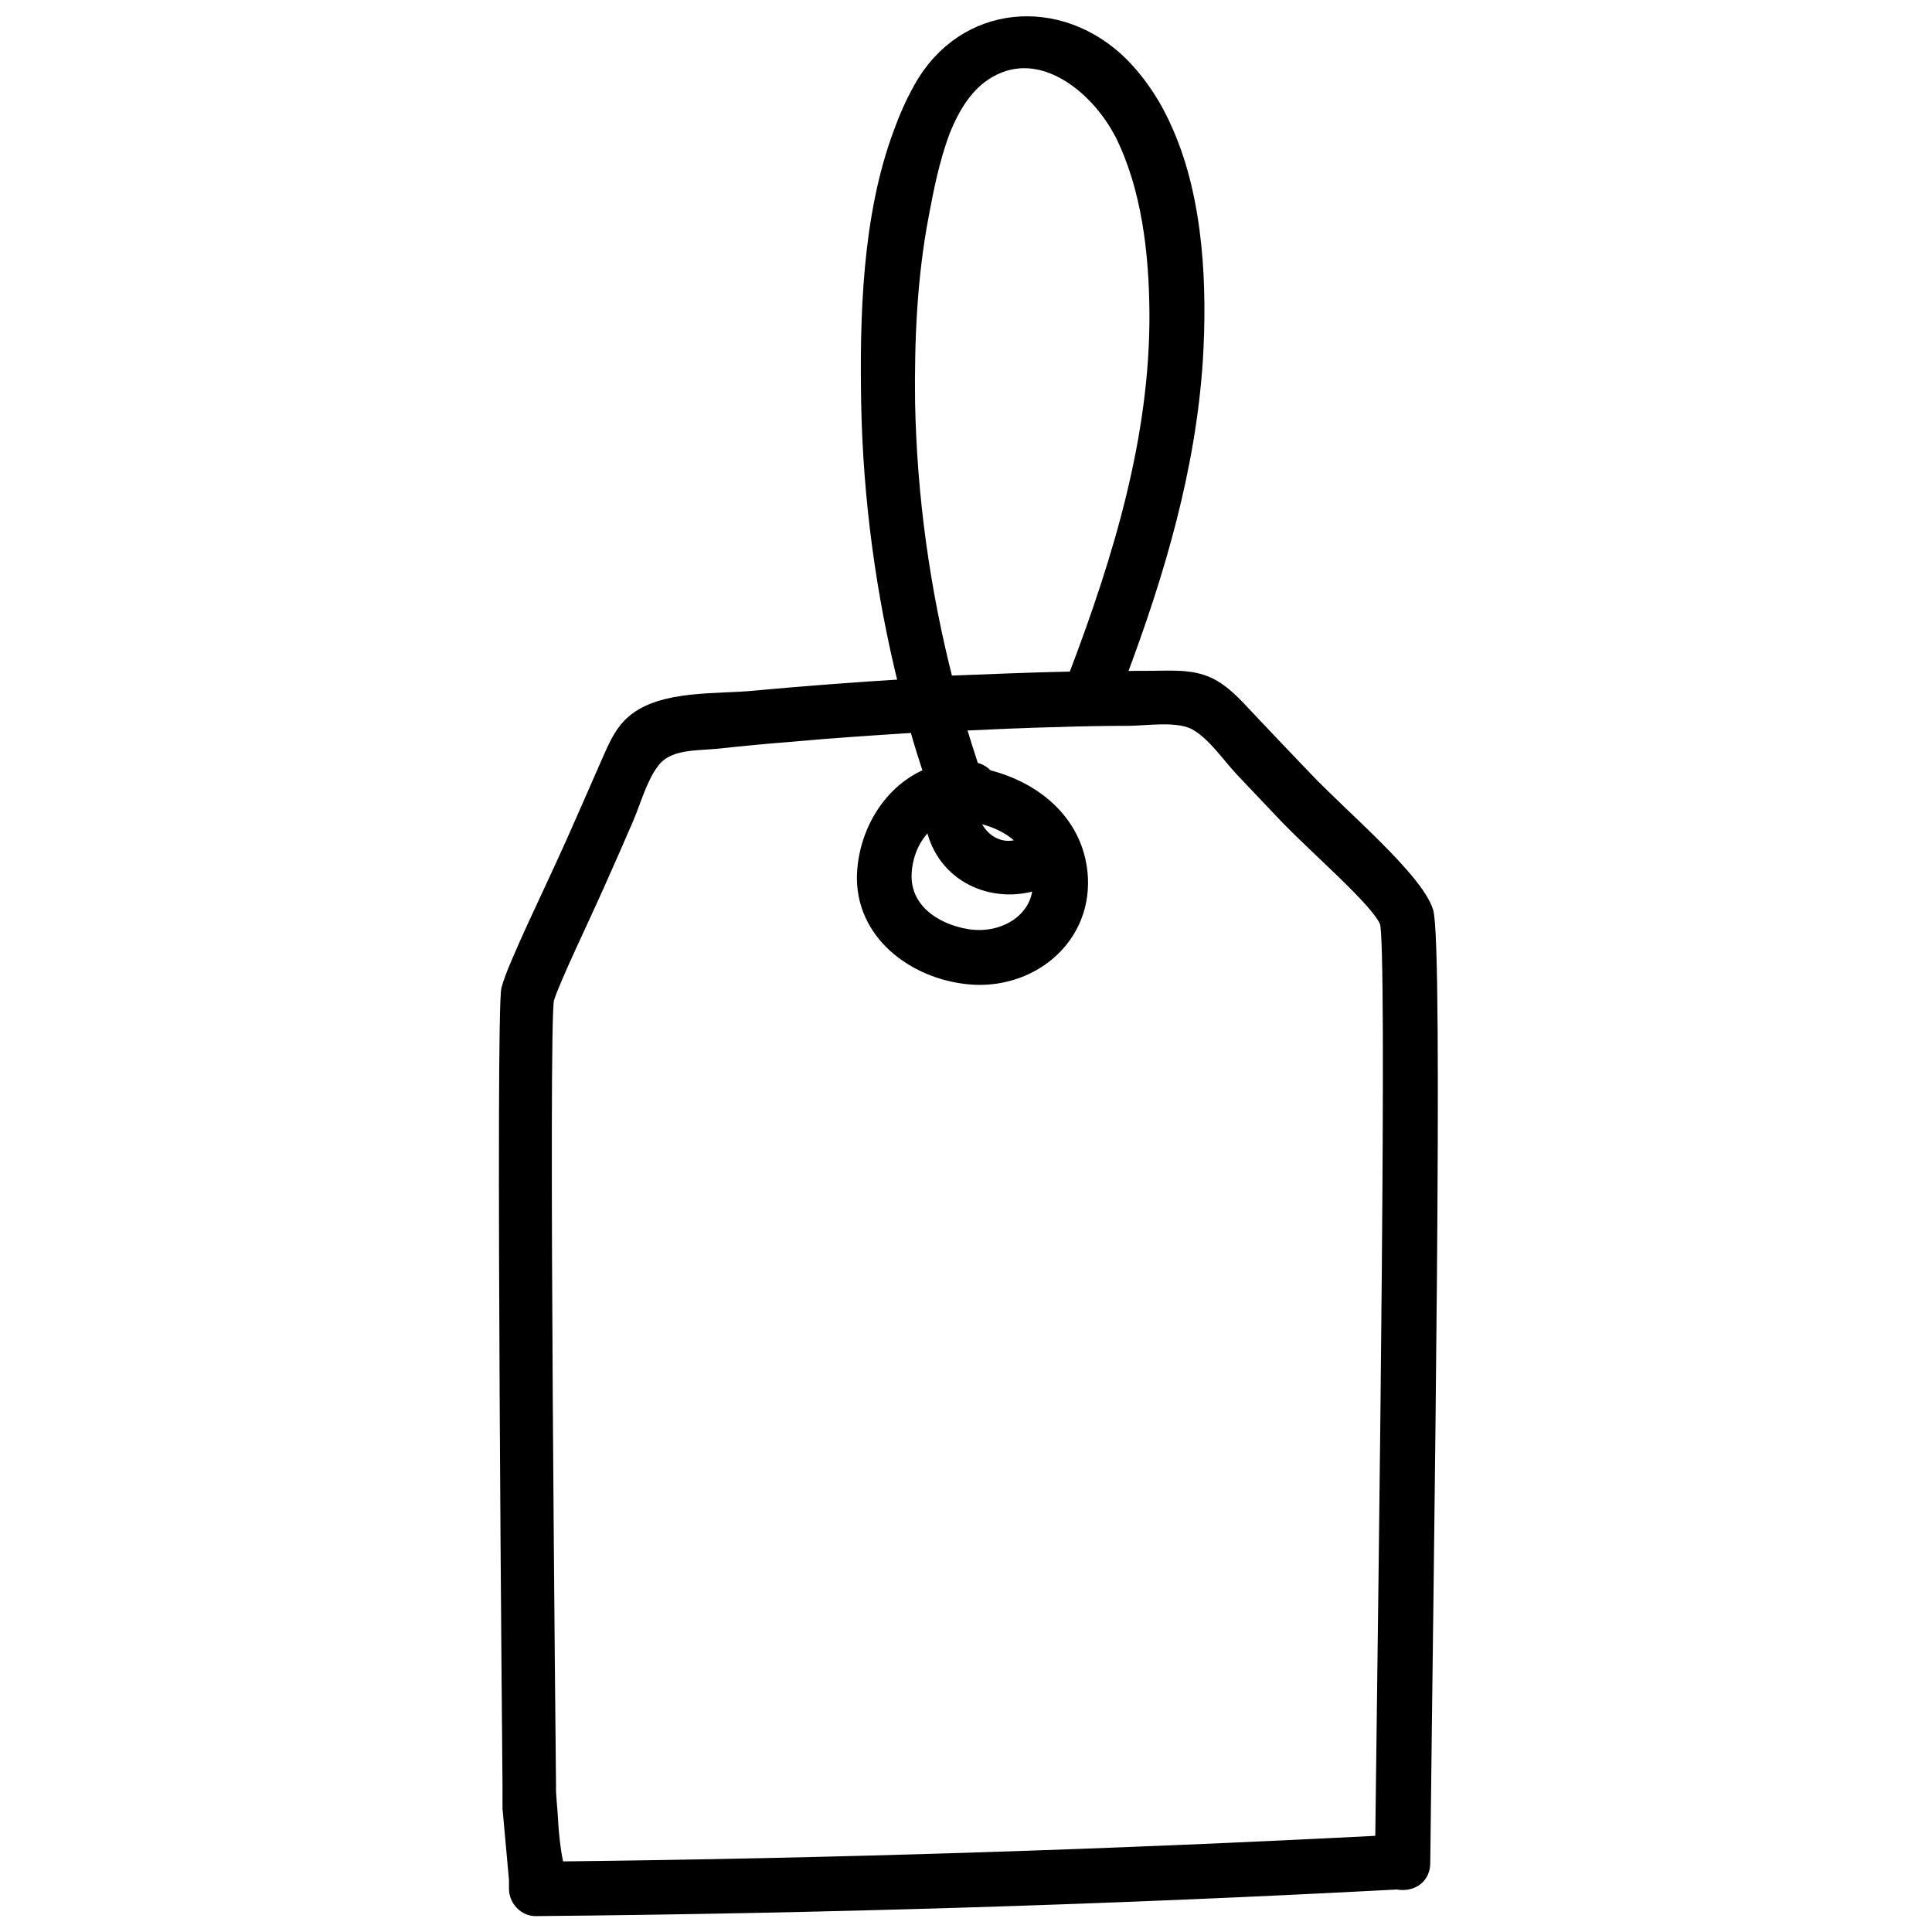<?xml version="1.0" encoding="utf-8"?>
<!-- Generator: Adobe Illustrator 27.4.0, SVG Export Plug-In . SVG Version: 6.00 Build 0)  -->
<svg version="1.1" id="Capa_1" xmlns="http://www.w3.org/2000/svg" xmlns:xlink="http://www.w3.org/1999/xlink" x="0px" y="0px"
	 viewBox="0 0 507.4 507.4" style="enable-background:new 0 0 507.4 507.4;" xml:space="preserve">
<style type="text/css">
	.st0{stroke:#000000;stroke-width:2.854;stroke-miterlimit:10;}
</style>
<g id="BG">
</g>
<g id="Object">
	<g>
		<g>
			<path class="st0" d="M134.9,493.7L134.9,493.7L134.9,493.7z"/>
			<path class="st0" d="M375,239.3c-2.8-8.8-22.2-25-31.7-35c-5.2-5.4-10.4-10.9-15.6-16.4c-3-3.2-6.1-6.7-10.2-8.6
				c-4.7-2.2-10.1-1.7-15.1-1.7c-2.7,0-5.4,0-8.1,0.1c10.1-26.8,18.4-54.7,20.2-83.5c1.1-18.4,0.3-41.2-7.7-59.5
				c-2.9-6.8-6.8-12.9-11.9-18.1c-16.5-16.4-42-14.3-53.5,6.4c-2.1,3.7-3.8,7.6-5.3,11.7c-8.3,22.2-8.9,48.7-8.5,71.4
				c0.5,24.8,3.8,49.6,9.8,73.7c-13,0.8-26.2,1.8-39.2,3c-9.5,1-24.4-0.3-32.2,6.5c-3.4,2.9-5,7.1-6.8,11.1
				c-3,6.9-6.1,13.9-9.1,20.7c-5.7,12.8-15.4,32.4-17,38.6s0.3,209.2,0.3,209.2l0,0v6.1l0.1,1l1.6,17.7l0,0v2.4c0,3,2.6,5.8,5.7,5.7
				c75.4-0.7,150.9-3,226.2-7c3.2,0.7,7.1-1,7.2-5.4C375.1,406.1,377.7,248,375,239.3z M242.5,56.6c1.2-6.5,2.8-14.7,5.6-22.1
				c2.6-6.5,6.2-12.3,11.8-15.5c13.5-7.8,27.7,4,33.9,15.5c0.1,0.2,0.3,0.5,0.4,0.7c7.1,14.2,9,31.4,9.1,47
				c0.2,32.6-9.5,64.4-21,94.7c-0.1,0.3-0.2,0.6-0.3,0.9c-0.2,0-0.4,0-0.6,0c-10.8,0.2-21.7,0.7-32.5,1.1
				c-6.1-23.9-9.5-48.3-10-73.1C238.7,89.5,239.4,72.8,242.5,56.6z M272.7,232.2c-0.1,9.4-9.6,14.8-18.8,13.2
				c-8.3-1.4-16.4-6.8-15.9-16.1c0.3-5.4,2.7-10.3,6.5-13.2c0,0.3,0,0.6,0.1,1C247.4,230.3,260.7,236.3,272.7,232.2z M255.6,214.5
				c5.1,0.9,10,3,13.3,6.8C263,224.1,257.2,220.4,255.6,214.5z M362.6,483.5c-71.9,3.7-143.9,6-215.9,6.8c-0.7-3.3-1.3-7.3-1.6-12.9
				c-0.1-2.4-0.6-6.1-0.5-8.5l0,0c0,0-2.1-201.3-0.5-206.5s9.1-20.6,13.7-31c2.4-5.4,4.8-10.8,7.2-16.4c2-4.7,3.6-10.7,6.7-14.7
				c3.8-5.1,10.9-4.5,16.8-5.1c6.4-0.7,12.7-1.3,19.2-1.8c10.8-1,21.7-1.7,32.6-2.4c1.1,4.1,2.4,8.1,3.7,12.1
				c-10.2,4.1-16.9,14.8-17.5,26.3c-0.7,15.8,13.3,26.3,28,27.7c15.9,1.5,30.5-9.9,29.8-26.4c-0.7-14.6-12-23.9-24.9-27.1
				c-0.9-1-2.1-1.8-3.7-2c-1.2-3.7-2.4-7.4-3.5-11.1c8.8-0.4,17.5-0.8,26.2-1c5.9-0.2,11.8-0.3,17.7-0.3c4.9,0,13.1-1.4,17.7,1.1
				c4.9,2.7,8.8,8.8,12.7,12.8c3.7,3.9,7.4,7.8,11.1,11.7c8.8,9.1,24,22,26.2,27.5C365.8,247.7,363.6,403,362.6,483.5z"/>
		</g>
	</g>
</g>
</svg>

